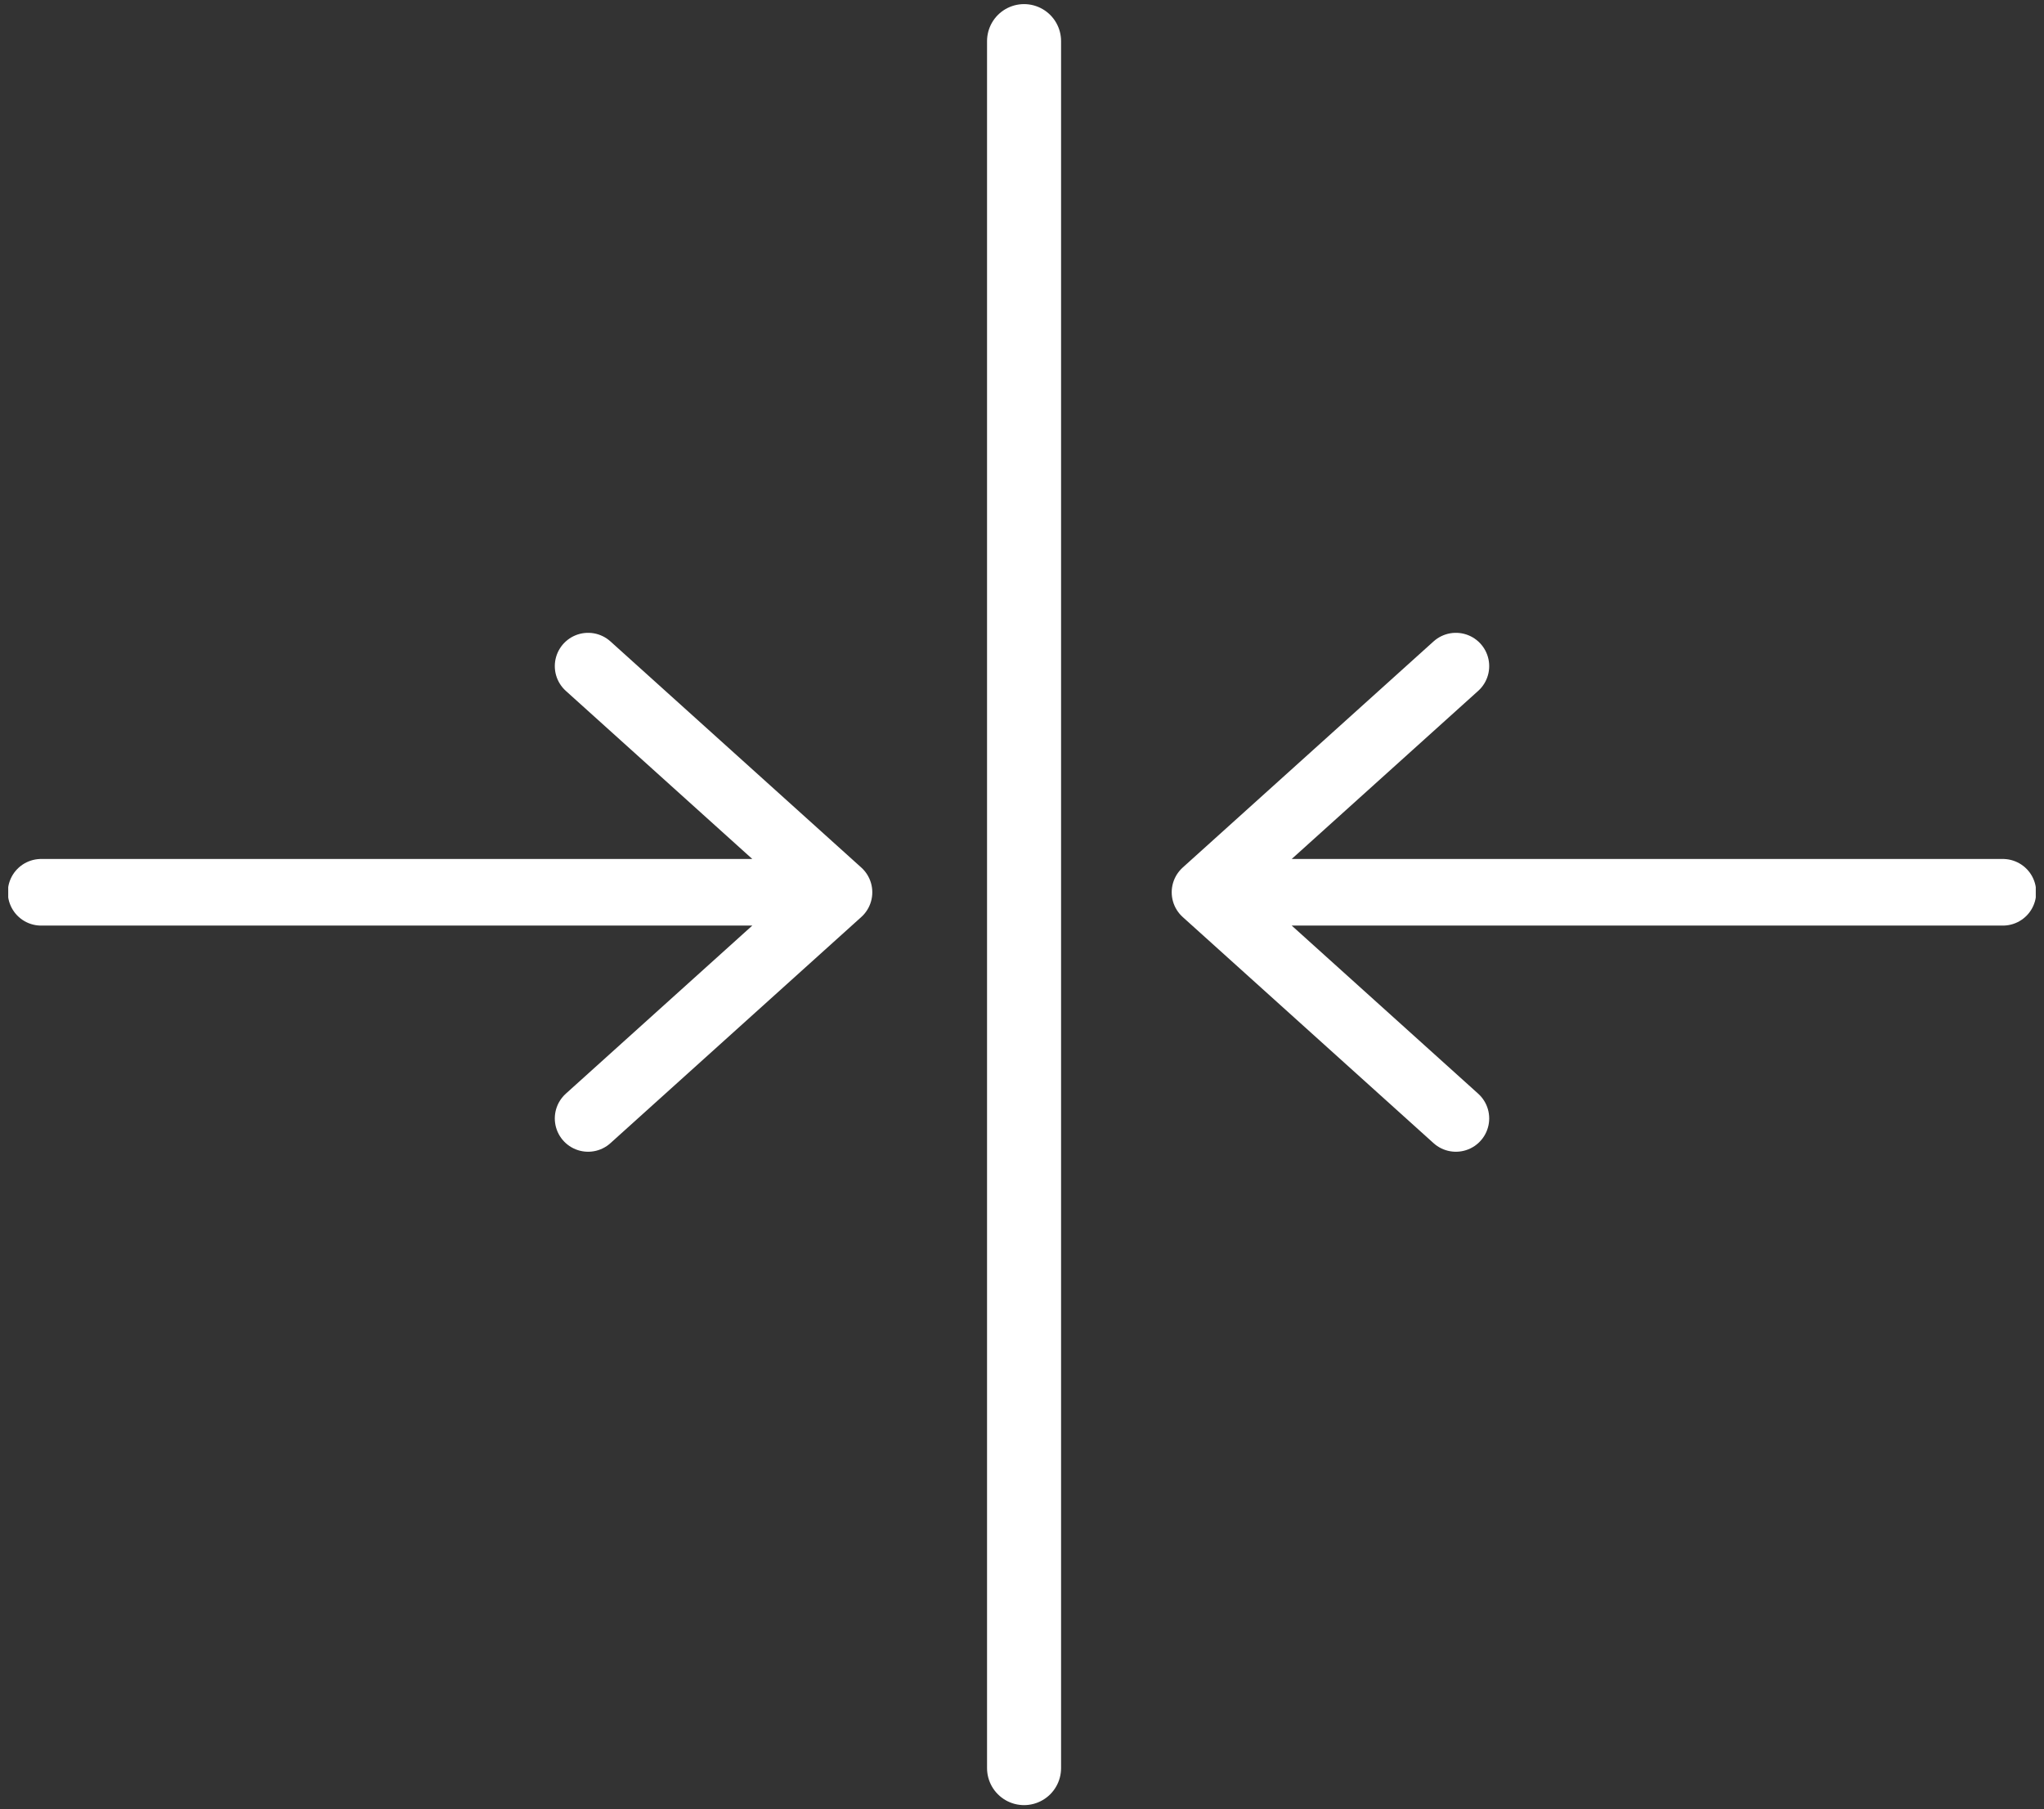 <?xml version="1.0" encoding="utf-8"?>
<!-- Generator: Adobe Illustrator 24.3.0, SVG Export Plug-In . SVG Version: 6.00 Build 0)  -->
<svg version="1.1" id="Layer_1" xmlns="http://www.w3.org/2000/svg" xmlns:xlink="http://www.w3.org/1999/xlink" x="0px" y="0px"
	 viewBox="0 0 49.7 44" style="enable-background:new 0 0 49.7 44;" xml:space="preserve">
<rect x="0" y="0" width="49.7" height="44" fill="#333333" stroke="none"/>
<style type="text/css">
	.st0{clip-path:url(#SVGID_2_);fill:none;stroke:#FFFFFF;stroke-width:1.8;stroke-linecap:round;stroke-miterlimit:10;}
	
		.st1{clip-path:url(#SVGID_2_);fill:none;stroke:#FFFFFF;stroke-width:1.62;stroke-linecap:round;stroke-linejoin:round;stroke-miterlimit:10;}
</style>
<g>
	<defs>
		<rect id="SVGID_1_" x="0.2" y="0.1" width="49.3" height="43.8"/>
	</defs>
	<clipPath id="SVGID_2_">
		<use xlink:href="#SVGID_1_"  style="overflow:visible;"/>
	</clipPath>
	<line class="st0" x1="24.9" y1="1" x2="24.9" y2="43"/>
	<path class="st1" d="M14.3,27.2l6.1-5.5H1h19.4l-6.1-5.5 M35.4,27.2l-6.1-5.5h19.4H29.3l6.1-5.5"/>
</g>
</svg>
